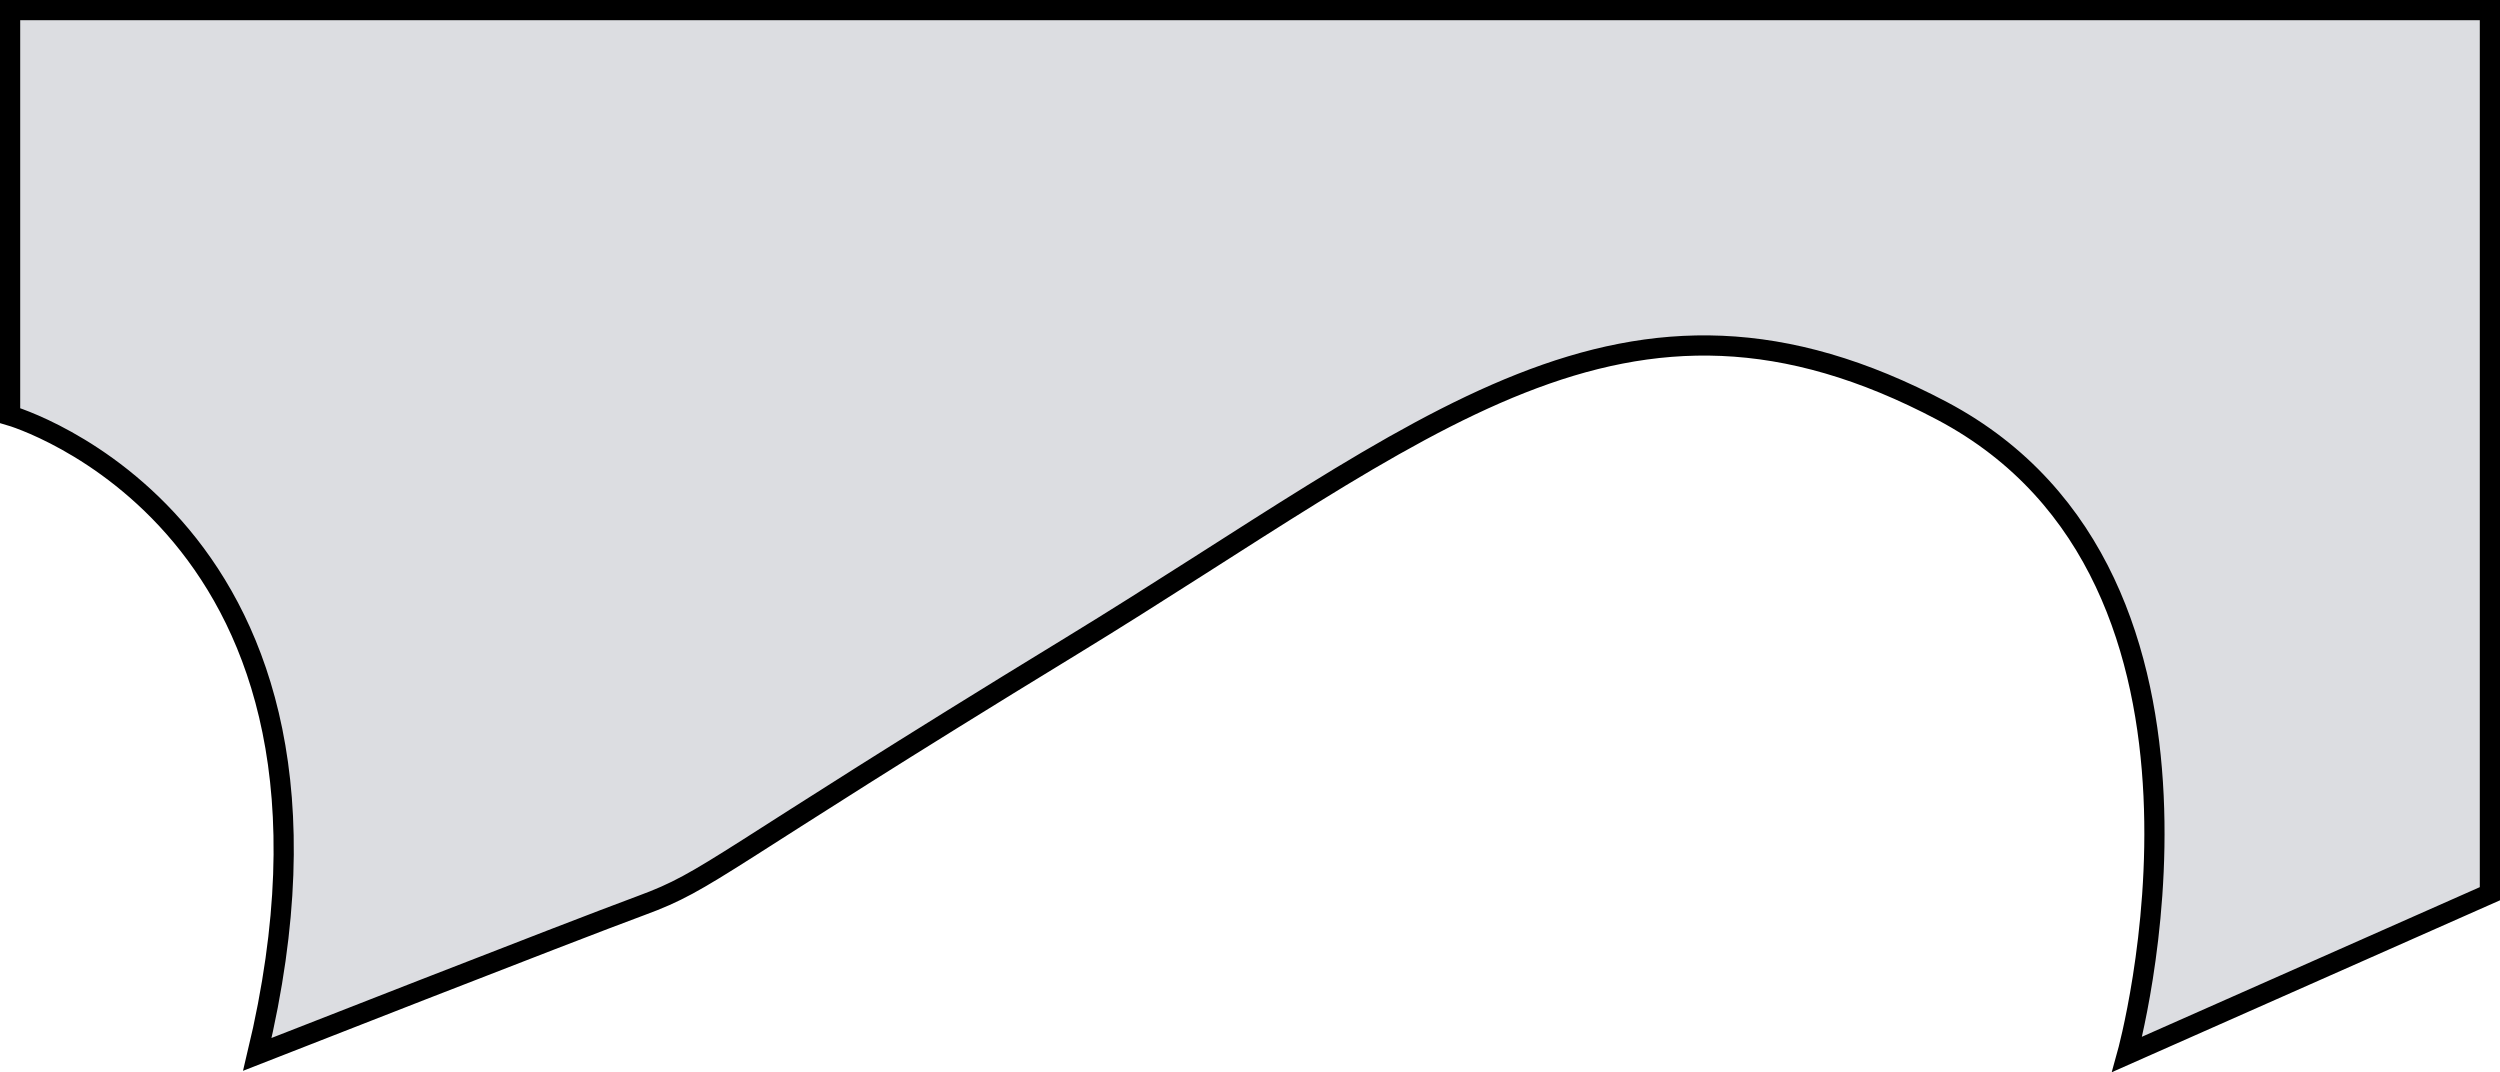 <svg id="Слой_2" data-name="Слой 2" xmlns="http://www.w3.org/2000/svg" width="371.2" height="159.21" viewBox="0 0 371.2 159.21">
  <defs>
    <style>
      .cls-1 {
        fill: #dcdde1;
        stroke: #000;
        stroke-miterlimit: 10;
        stroke-width: 3px;
      }
    </style>
  </defs>
  <title>16 градусов</title>
  <path class="cls-1" d="M810.9,559.85s46.4-18.19,57-22.1c10.43-3.83,10.69-6.06,63.8-38.49s82-60,129.39-34.93c47.05,24.95,27.44,95.52,27.44,95.52L1142.39,536V404.8H774.19V465S829.79,481.08,810.9,559.85Z" transform="translate(-772.69 -403.3)"/>
</svg>
